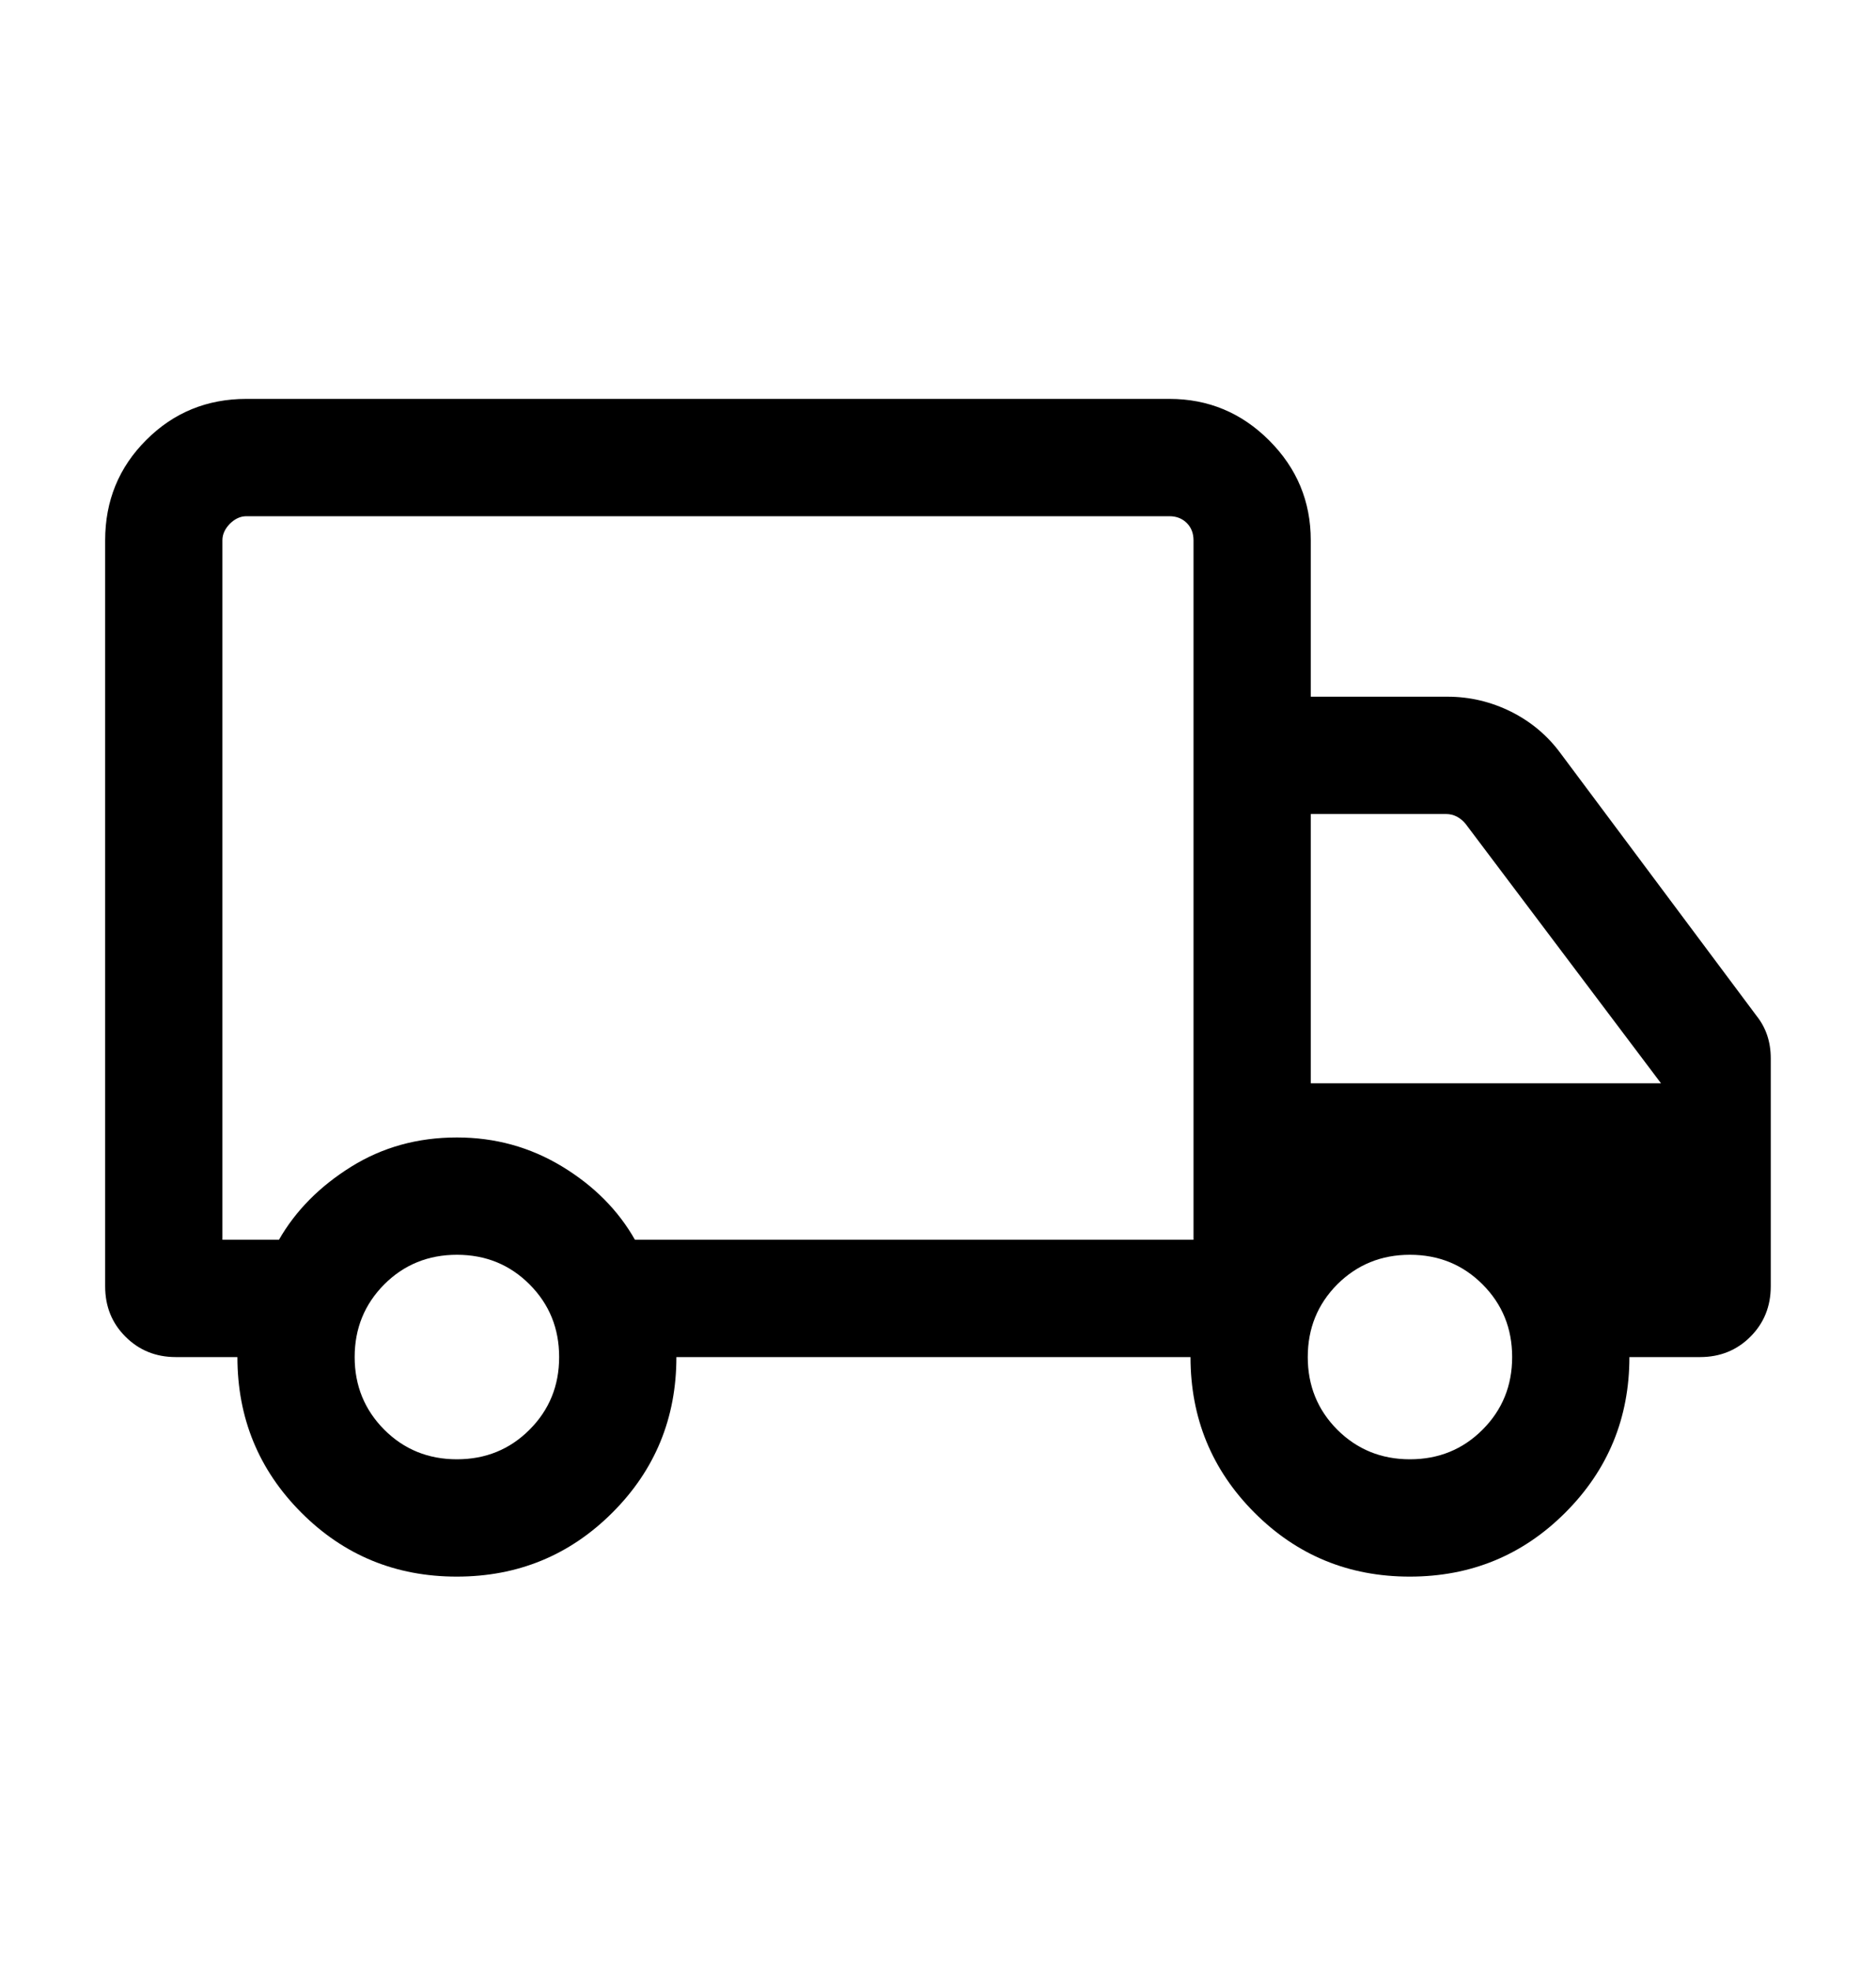 <svg width="20" height="21" viewBox="0 0 20 21" fill="none" xmlns="http://www.w3.org/2000/svg">
<g id="local_shipping_FILL0_wght300_GRAD0_opsz24 1">
<path id="Vector" d="M4.869 16.798C4.219 16.798 3.666 16.571 3.212 16.116C2.758 15.661 2.531 15.108 2.531 14.459H1.874C1.661 14.459 1.482 14.386 1.338 14.242C1.193 14.098 1.121 13.919 1.121 13.705V5.757C1.121 5.336 1.267 4.979 1.559 4.688C1.85 4.396 2.207 4.25 2.627 4.25H12.467C12.882 4.25 13.236 4.398 13.531 4.693C13.826 4.988 13.974 5.342 13.974 5.757V7.423H15.432C15.671 7.423 15.896 7.477 16.11 7.583C16.323 7.69 16.499 7.838 16.637 8.026L18.727 10.824C18.777 10.887 18.815 10.956 18.84 11.031C18.865 11.106 18.878 11.188 18.878 11.276V13.705C18.878 13.919 18.805 14.098 18.661 14.242C18.517 14.386 18.338 14.459 18.124 14.459H17.371C17.371 15.108 17.143 15.661 16.688 16.116C16.233 16.571 15.68 16.798 15.029 16.798C14.379 16.798 13.827 16.571 13.373 16.116C12.919 15.661 12.692 15.108 12.692 14.459H7.211C7.211 15.11 6.983 15.663 6.528 16.117C6.073 16.571 5.52 16.798 4.869 16.798ZM4.871 15.548C5.177 15.548 5.435 15.443 5.645 15.233C5.856 15.022 5.961 14.764 5.961 14.459C5.961 14.153 5.856 13.895 5.645 13.684C5.435 13.474 5.177 13.369 4.871 13.369C4.566 13.369 4.307 13.474 4.097 13.684C3.887 13.895 3.781 14.153 3.781 14.459C3.781 14.764 3.887 15.022 4.097 15.233C4.307 15.443 4.566 15.548 4.871 15.548ZM2.371 13.209H2.974C3.151 12.9 3.407 12.641 3.742 12.432C4.077 12.223 4.453 12.119 4.871 12.119C5.278 12.119 5.652 12.222 5.992 12.428C6.332 12.634 6.591 12.895 6.769 13.209H12.724V5.757C12.724 5.682 12.7 5.62 12.652 5.572C12.603 5.524 12.542 5.5 12.467 5.5H2.627C2.563 5.5 2.505 5.527 2.451 5.58C2.398 5.634 2.371 5.693 2.371 5.757V13.209ZM15.031 15.548C15.337 15.548 15.595 15.443 15.805 15.233C16.016 15.022 16.121 14.764 16.121 14.459C16.121 14.153 16.016 13.895 15.805 13.684C15.595 13.474 15.337 13.369 15.031 13.369C14.726 13.369 14.468 13.474 14.257 13.684C14.047 13.895 13.942 14.153 13.942 14.459C13.942 14.764 14.047 15.022 14.257 15.233C14.468 15.443 14.726 15.548 15.031 15.548ZM13.974 11.542H17.708L15.624 8.777C15.598 8.745 15.567 8.72 15.532 8.701C15.497 8.683 15.459 8.673 15.416 8.673H13.974V11.542Z" fill="black"/>
</g>
</svg>
